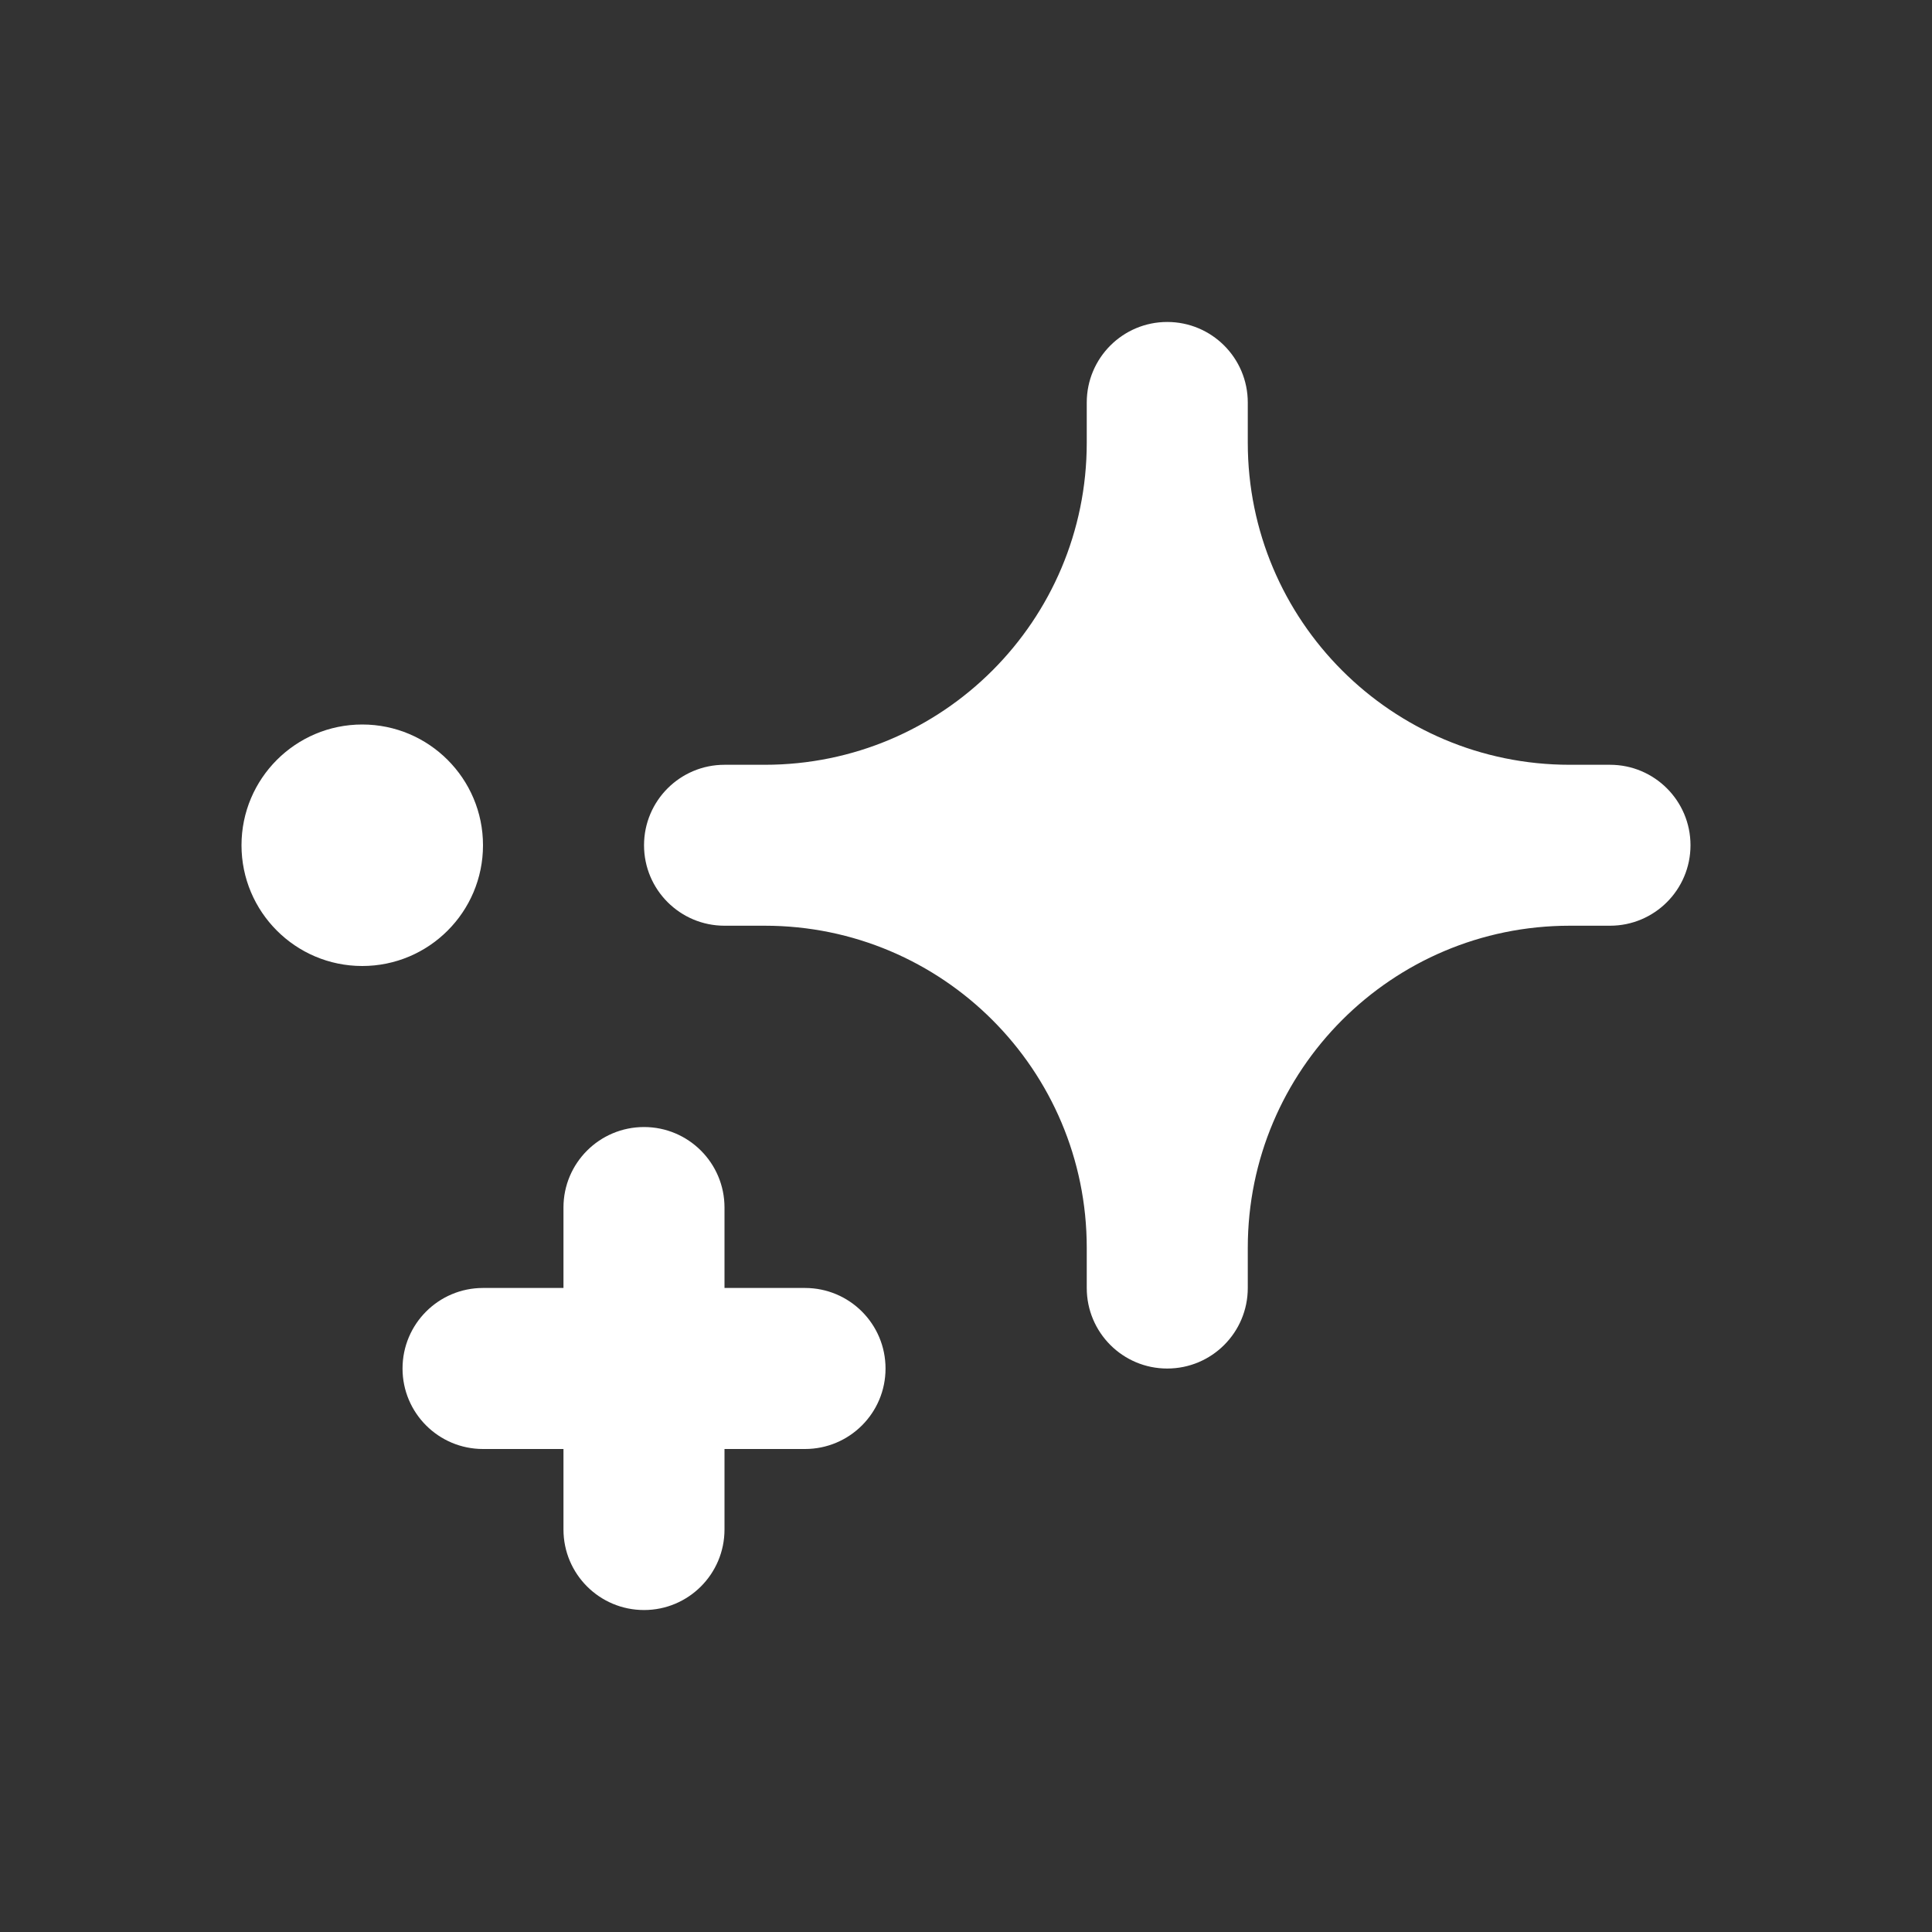 <?xml version="1.0" encoding="UTF-8"?>
<svg xmlns="http://www.w3.org/2000/svg" width="20" height="20" viewBox="0 0 20 20" fill="none">
  <rect x="0" y="0" width="20" height="20" fill="#333333" stroke="none"/>
  <path d="M11.25 4.583V4.167C11.25 3.706 11.623 3.333 12.083 3.333C12.544 3.333 12.917 3.706 12.917 4.167V4.583C12.917 6.424 14.409 7.917 16.25 7.917H16.667C17.127 7.917 17.5 8.29 17.5 8.75C17.5 9.21 17.127 9.583 16.667 9.583H16.25C14.409 9.583 12.917 11.076 12.917 12.917V13.333C12.917 13.794 12.544 14.167 12.083 14.167C11.623 14.167 11.25 13.794 11.25 13.333V12.917C11.25 11.076 9.758 9.583 7.917 9.583H7.5C7.04 9.583 6.667 9.21 6.667 8.75C6.667 8.29 7.04 7.917 7.5 7.917H7.917C9.758 7.917 11.25 6.424 11.25 4.583ZM3.75 10C3.06 10 2.5 9.44 2.5 8.75C2.5 8.06 3.06 7.5 3.75 7.5C4.44 7.5 5 8.06 5 8.75C5 9.44 4.44 10 3.75 10ZM7.5 13.333H8.333C8.794 13.333 9.167 13.706 9.167 14.167C9.167 14.627 8.794 15 8.333 15H7.5V15.833C7.5 16.294 7.127 16.667 6.667 16.667C6.206 16.667 5.833 16.294 5.833 15.833V15H5C4.54 15 4.167 14.627 4.167 14.167C4.167 13.706 4.54 13.333 5 13.333H5.833V12.5C5.833 12.04 6.206 11.667 6.667 11.667C7.127 11.667 7.5 12.04 7.5 12.5V13.333Z" fill="white"></path>
</svg>
